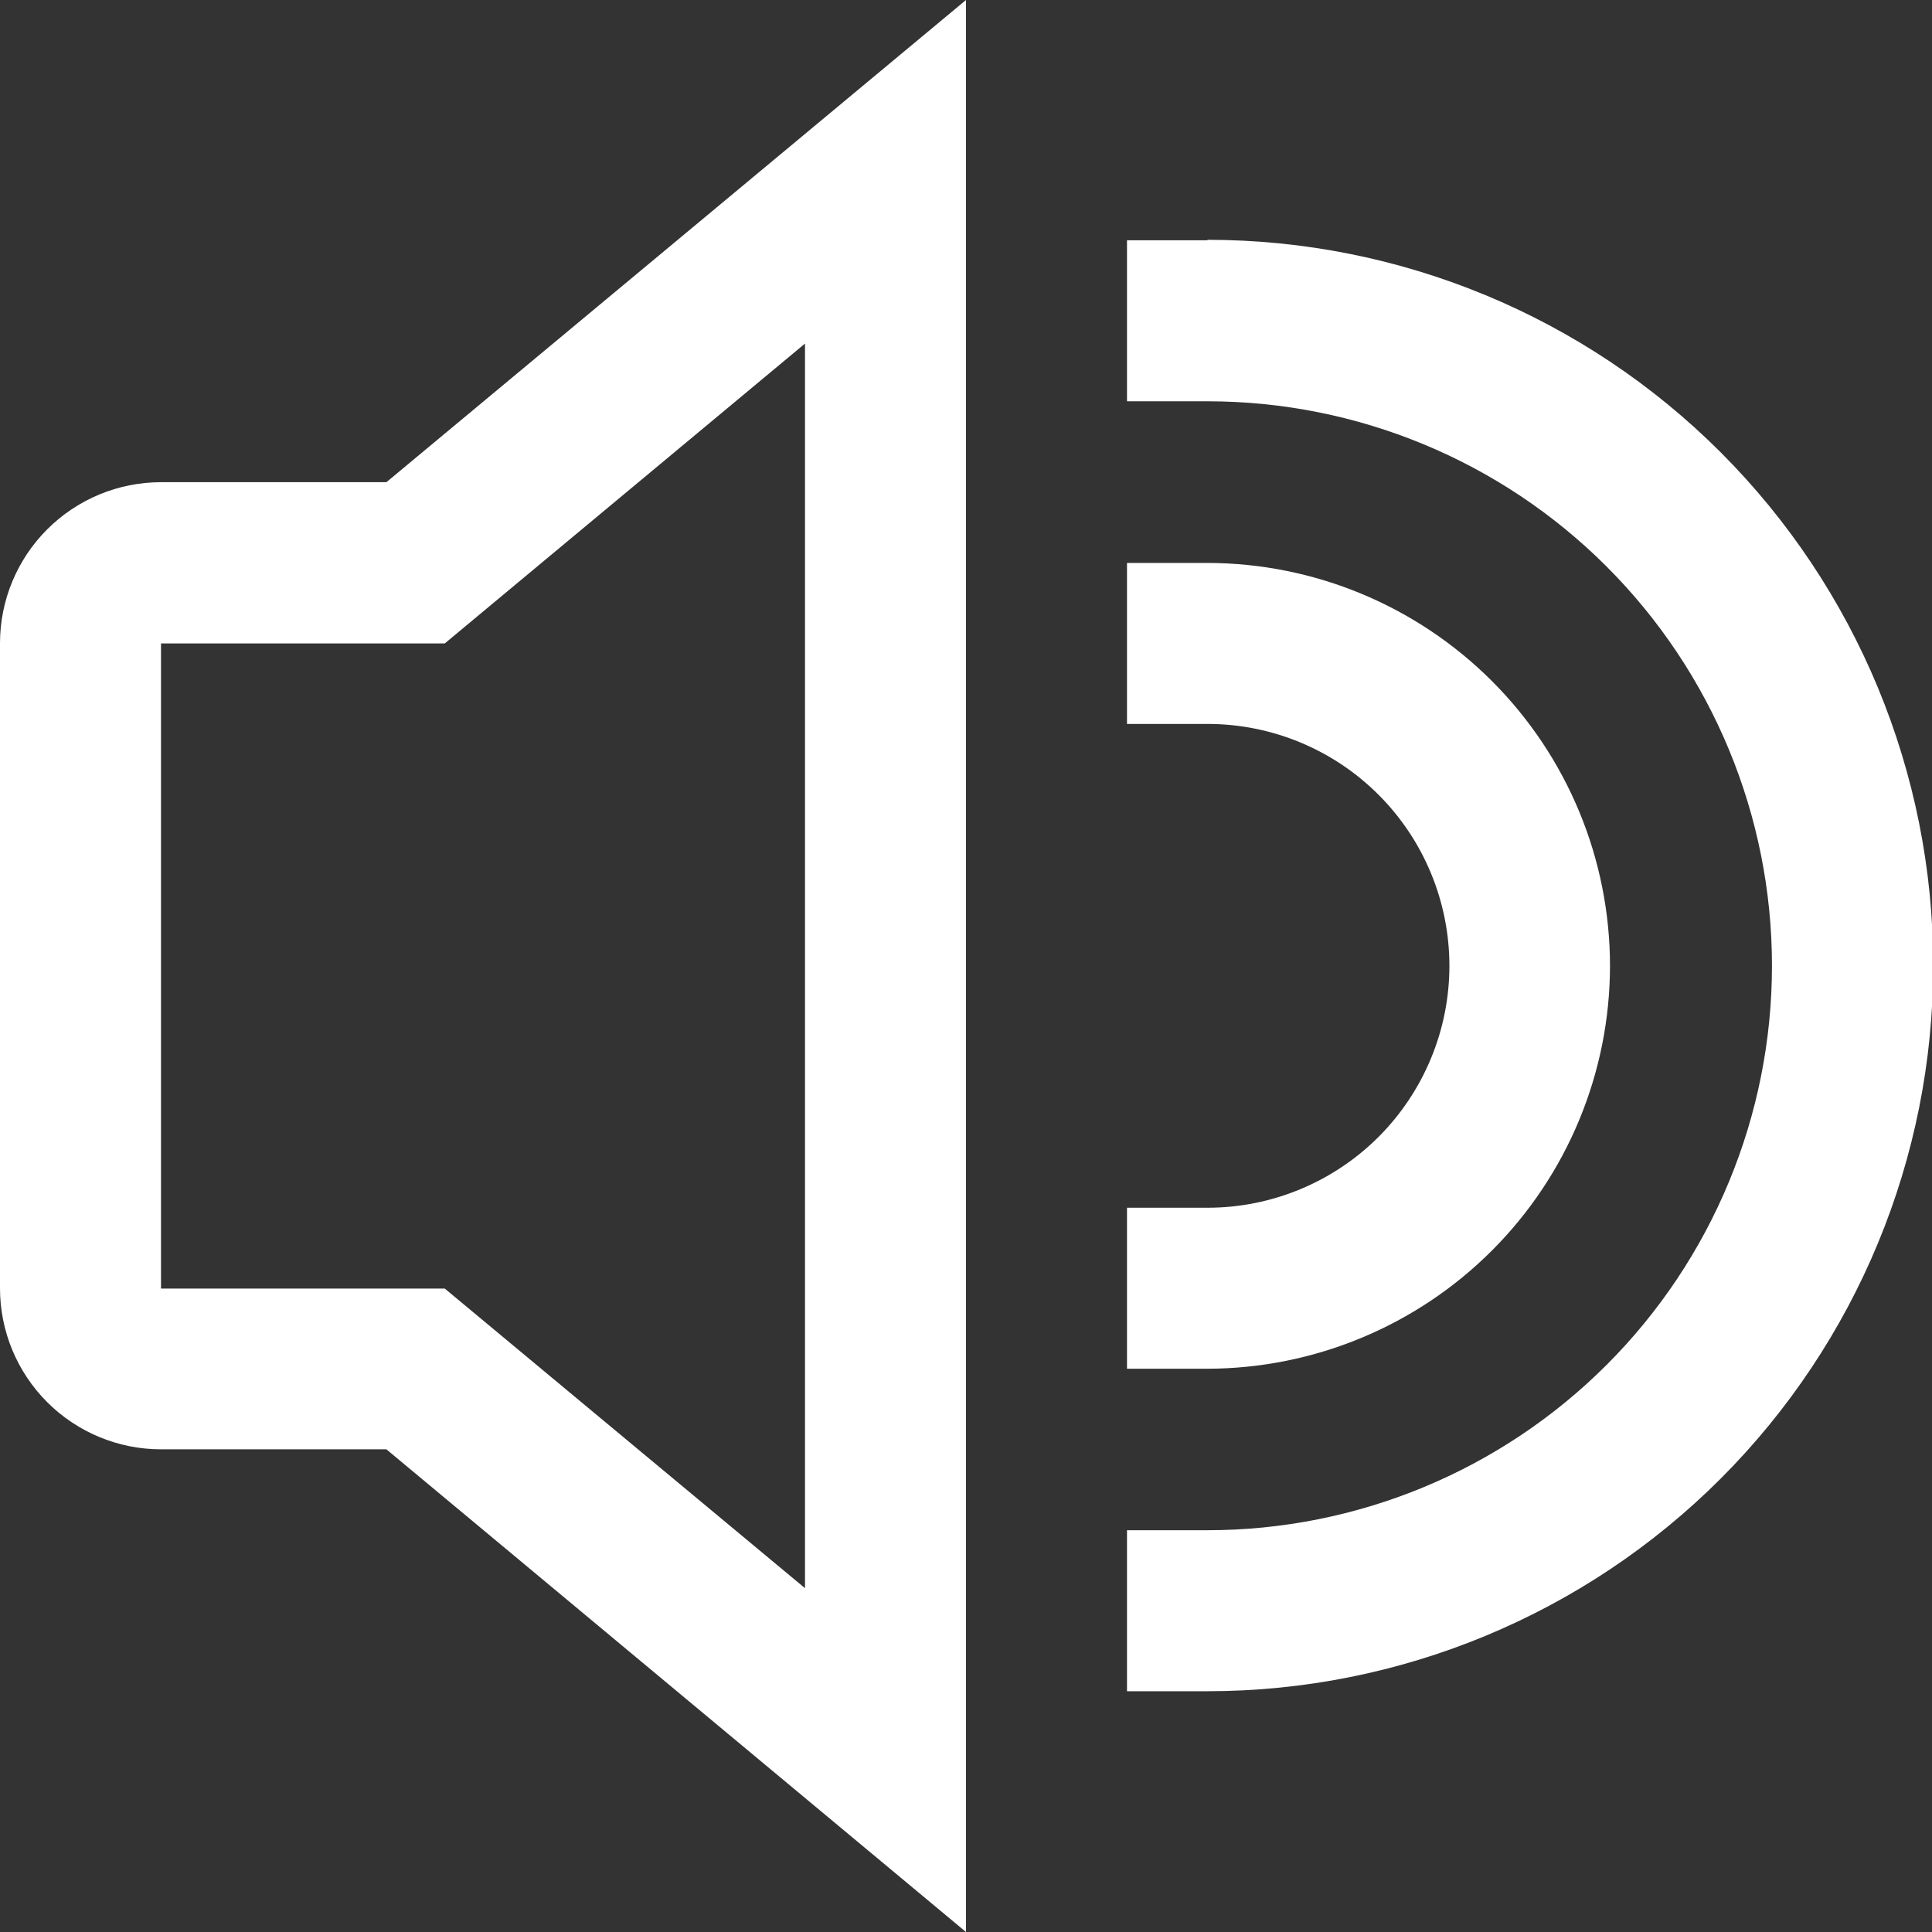 <svg xmlns="http://www.w3.org/2000/svg" width="24" height="24" viewBox="0 0 24 24" fill="none"><rect x="0" y="0" width="24" height="24" fill="#333333" stroke="none"/><path d="M2 5.99C1.47 5.99 0.961 6.201 0.586 6.576C0.211 6.951 0 7.46 0 7.99L0 16.004C0 16.534 0.211 17.043 0.586 17.418C0.961 17.793 1.47 18.004 2 18.004H4.8L12 24V0L4.8 5.99H2ZM10 4.268V19.729L5.525 16.007H2V7.993H5.525L10 4.268Z" fill="white"></path><path d="M20 12.001C20 10.674 19.473 9.401 18.536 8.463C17.598 7.524 16.327 6.995 15 6.993H14V8.993H15C15.797 8.993 16.561 9.309 17.125 9.873C17.688 10.436 18.005 11.201 18.005 11.998C18.005 12.795 17.688 13.559 17.125 14.123C16.561 14.686 15.797 15.003 15 15.003H14V17.003H15C16.326 17 17.596 16.472 18.533 15.535C19.471 14.597 19.998 13.326 20 12.001Z" fill="white"></path><path d="M15 2.985H14V4.985H15C16.86 4.985 18.643 5.723 19.958 7.038C21.273 8.353 22.012 10.137 22.012 11.996C22.012 13.856 21.273 15.64 19.958 16.955C18.643 18.27 16.86 19.009 15 19.009H14V21.009H15C17.391 21.009 19.684 20.059 21.375 18.368C23.065 16.677 24.015 14.384 24.015 11.993C24.015 9.603 23.065 7.31 21.375 5.619C19.684 3.928 17.391 2.979 15 2.979V2.985Z" fill="white"></path></svg>